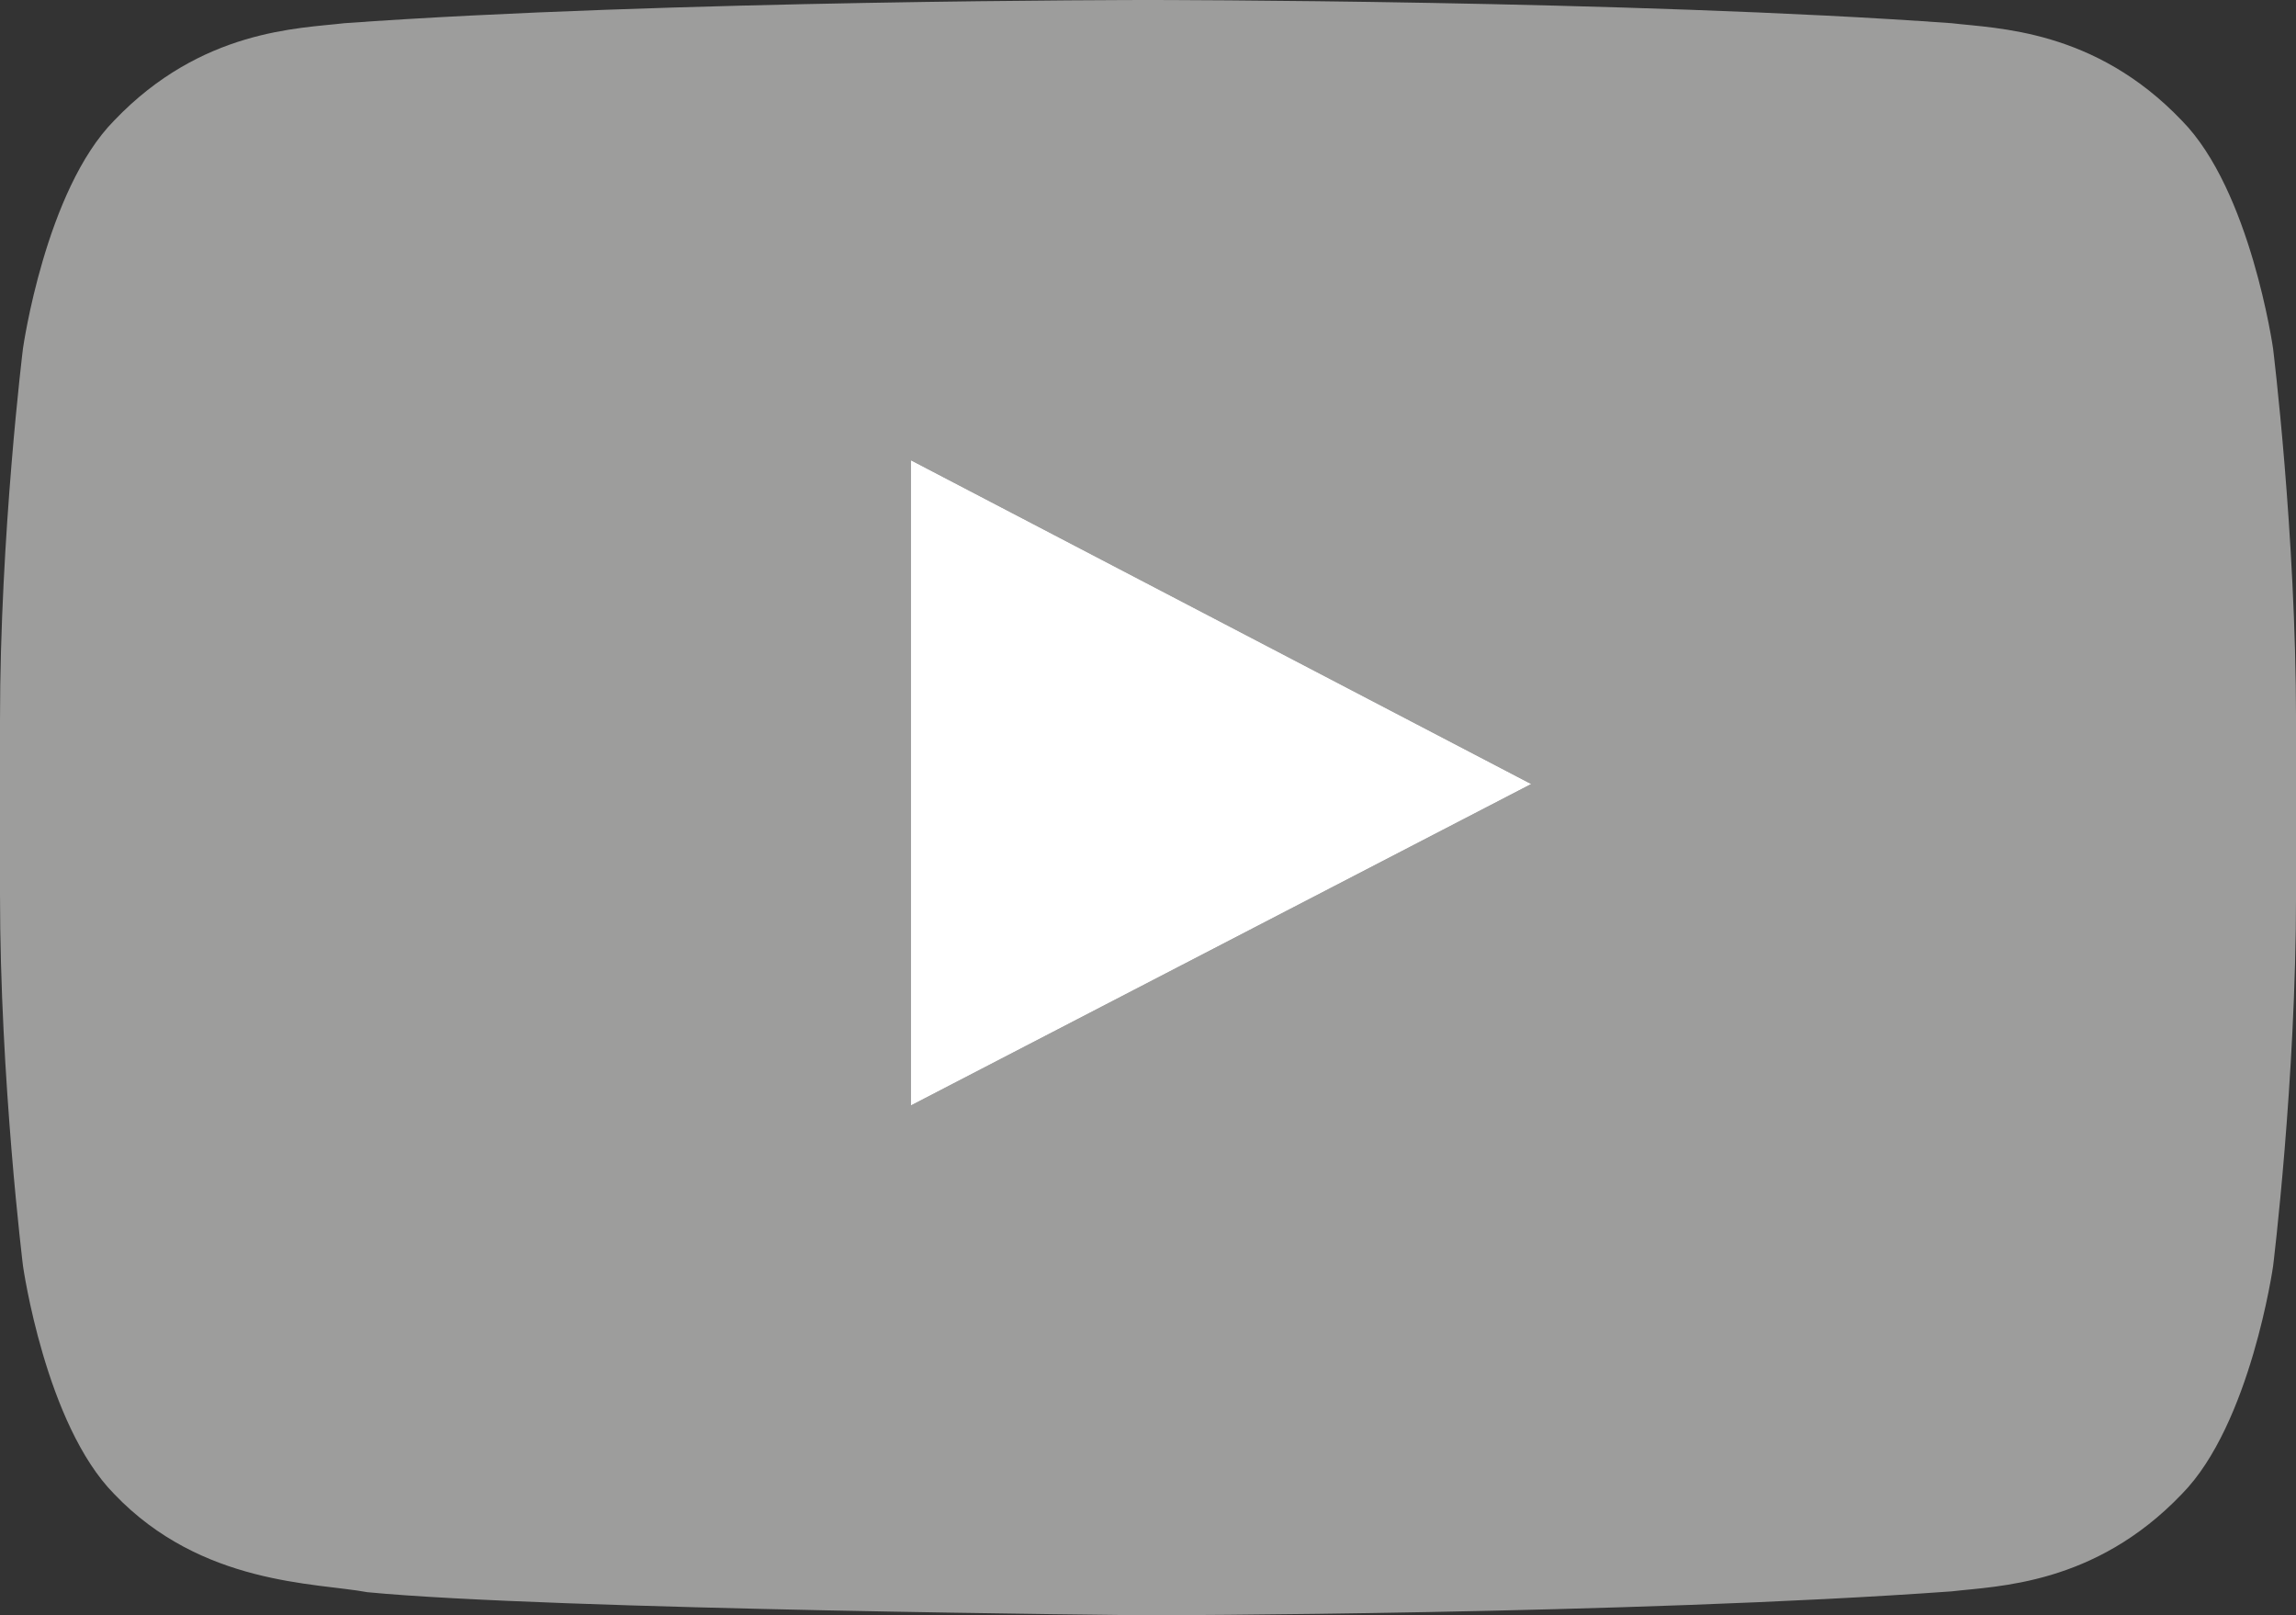 <!-- Generator: Adobe Illustrator 21.1.0, SVG Export Plug-In  -->
<svg version="1.1"
	 xmlns="http://www.w3.org/2000/svg" xmlns:xlink="http://www.w3.org/1999/xlink" xmlns:a="http://ns.adobe.com/AdobeSVGViewerExtensions/3.0/"
	 x="0px" y="0px" width="60.053px" height="42.236px" viewBox="0 0 60.053 42.236"
	 style="enable-background:new 0 0 60.053 42.236;" xml:space="preserve">
<rect x="0" y="0" width="60.053" height="42.236" fill="#333333" stroke="none"/>
<style type="text/css">
	.st0{fill:#9D9D9C;}
	.st1{fill:#FFFFFF;}
</style>
<defs>
</defs>
<path class="st0" d="M59.453,9.111c0,0-0.588-4.138-2.388-5.96c-2.284-2.392-4.843-2.404-6.017-2.544C42.644,0,30.039,0,30.039,0
	h-0.025c0,0-12.605,0-21.01,0.607C7.83,0.747,5.271,0.76,2.987,3.151c-1.8,1.822-2.386,5.96-2.386,5.96S0,13.971,0,18.83v4.557
	c0,4.859,0.602,9.719,0.602,9.719s0.586,4.138,2.386,5.961c2.284,2.391,5.285,2.316,6.621,2.566
	c4.806,0.461,20.418,0.604,20.418,0.604s12.618-0.019,21.022-0.626c1.174-0.141,3.732-0.153,6.017-2.544
	c1.8-1.823,2.388-5.961,2.388-5.961s0.6-4.859,0.6-9.719V18.83C60.053,13.971,59.453,9.111,59.453,9.111z M23.824,28.907V12.034
	l16.226,8.467L23.824,28.907z"/>
<polygon class="st1" points="23.824,28.907 40.05,20.501 23.824,12.034 "/>
</svg>